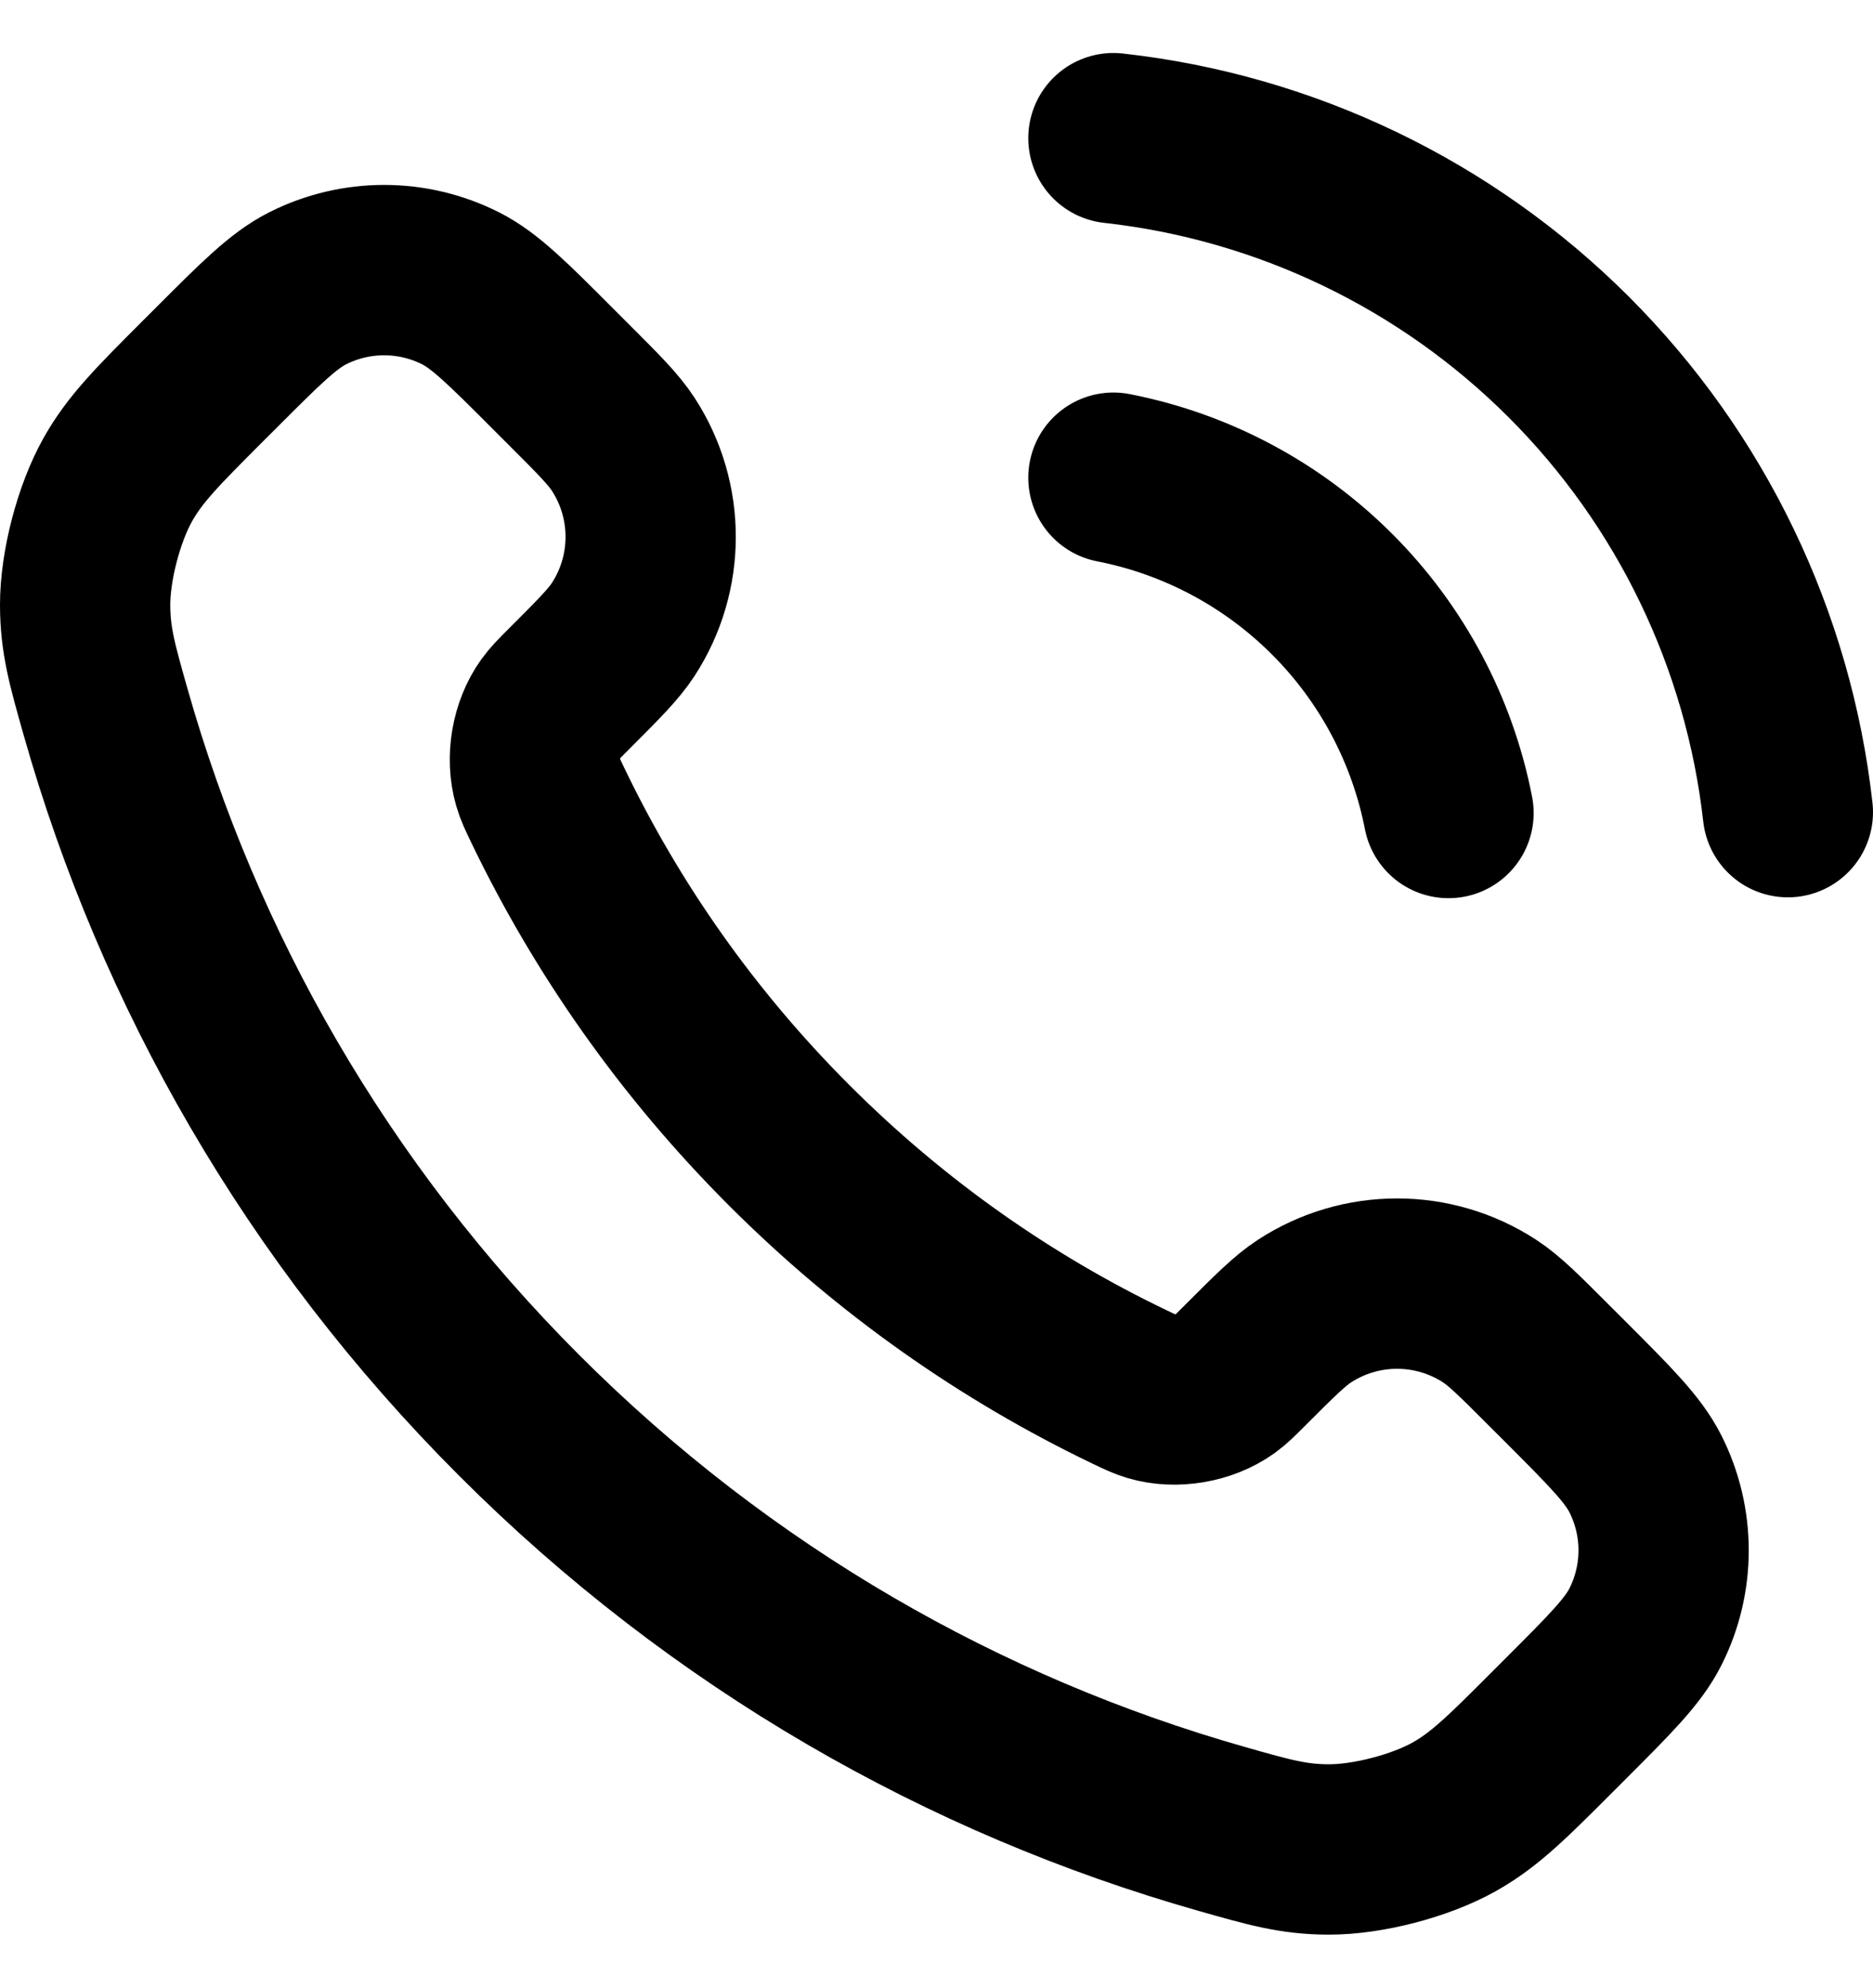 <svg width="33" height="35" viewBox="0 0 33 35" fill="none" xmlns="http://www.w3.org/2000/svg">
<path d="M19.617 8.412C21.077 8.697 22.418 9.411 23.47 10.463C24.522 11.514 25.236 12.856 25.521 14.316M19.617 2.433C22.65 2.77 25.479 4.128 27.638 6.285C29.797 8.441 31.159 11.268 31.5 14.301M13.902 20.165C12.106 18.369 10.688 16.338 9.647 14.171C9.558 13.985 9.513 13.892 9.479 13.774C9.357 13.355 9.444 12.84 9.698 12.486C9.77 12.386 9.855 12.3 10.026 12.129C10.549 11.607 10.81 11.345 10.981 11.083C11.625 10.092 11.625 8.814 10.981 7.824C10.81 7.561 10.549 7.299 10.026 6.777L9.735 6.486C8.941 5.691 8.543 5.294 8.117 5.078C7.268 4.649 6.267 4.649 5.418 5.078C4.992 5.294 4.594 5.691 3.8 6.486L3.564 6.721C2.773 7.513 2.377 7.909 2.075 8.447C1.739 9.044 1.498 9.972 1.5 10.656C1.502 11.274 1.622 11.696 1.861 12.539C3.148 17.074 5.576 21.352 9.146 24.922C12.715 28.491 16.994 30.919 21.528 32.206C22.372 32.446 22.794 32.566 23.411 32.567C24.096 32.569 25.023 32.328 25.62 31.993C26.159 31.69 26.554 31.295 27.346 30.503L27.582 30.267C28.376 29.473 28.773 29.076 28.989 28.649C29.418 27.801 29.418 26.799 28.989 25.951C28.773 25.524 28.376 25.127 27.582 24.332L27.29 24.041C26.768 23.518 26.507 23.257 26.244 23.086C25.253 22.442 23.976 22.442 22.985 23.086C22.722 23.257 22.461 23.518 21.938 24.041C21.767 24.212 21.682 24.297 21.582 24.369C21.227 24.623 20.712 24.711 20.293 24.589C20.175 24.554 20.082 24.509 19.896 24.42C17.729 23.38 15.698 21.961 13.902 20.165Z" stroke="black" stroke-width="3" stroke-linecap="round" stroke-linejoin="round"/>
</svg>
